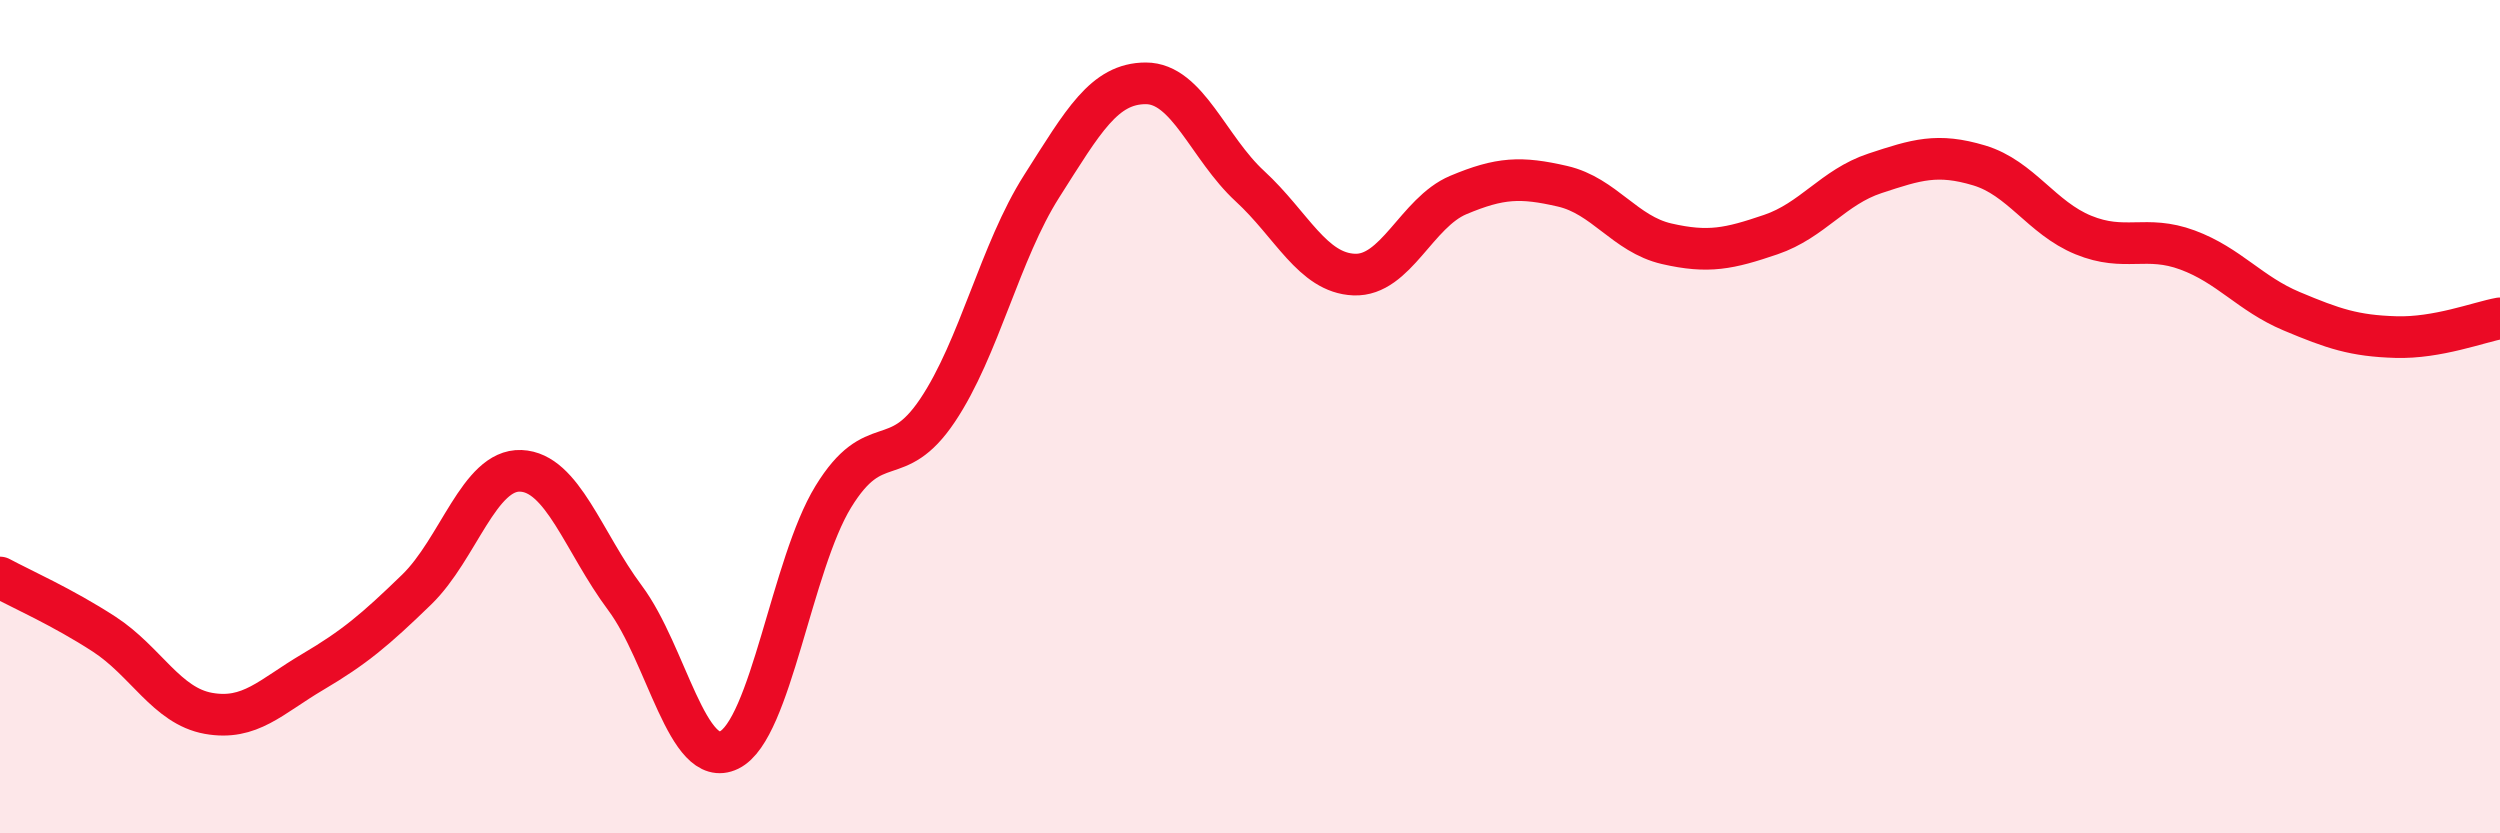 
    <svg width="60" height="20" viewBox="0 0 60 20" xmlns="http://www.w3.org/2000/svg">
      <path
        d="M 0,13.86 C 0.5,14.13 1.5,14.57 2.5,15.22 C 3.5,15.87 4,16.94 5,17.12 C 6,17.3 6.5,16.72 7.5,16.13 C 8.5,15.54 9,15.12 10,14.15 C 11,13.18 11.5,11.26 12.5,11.3 C 13.5,11.34 14,13.01 15,14.35 C 16,15.69 16.5,18.49 17.5,18 C 18.5,17.51 19,13.55 20,11.92 C 21,10.29 21.5,11.34 22.5,9.85 C 23.5,8.36 24,6.04 25,4.47 C 26,2.9 26.5,2 27.5,2 C 28.5,2 29,3.55 30,4.47 C 31,5.39 31.5,6.55 32.5,6.59 C 33.5,6.63 34,5.1 35,4.68 C 36,4.26 36.5,4.24 37.5,4.47 C 38.5,4.7 39,5.62 40,5.85 C 41,6.08 41.5,5.97 42.5,5.63 C 43.5,5.29 44,4.49 45,4.16 C 46,3.83 46.5,3.67 47.5,3.97 C 48.5,4.27 49,5.23 50,5.64 C 51,6.05 51.5,5.63 52.5,6 C 53.5,6.37 54,7.05 55,7.47 C 56,7.89 56.5,8.06 57.5,8.09 C 58.5,8.12 59.5,7.73 60,7.64L60 20L0 20Z"
        fill="#EB0A25"
        opacity="0.1"
        stroke-linecap="round"
        stroke-linejoin="round"
      />
      <path
        d="M 0,13.86 C 0.5,14.13 1.5,14.57 2.5,15.22 C 3.5,15.87 4,16.94 5,17.12 C 6,17.3 6.5,16.72 7.5,16.13 C 8.5,15.54 9,15.12 10,14.15 C 11,13.18 11.5,11.26 12.5,11.3 C 13.5,11.34 14,13.01 15,14.35 C 16,15.69 16.5,18.49 17.5,18 C 18.5,17.51 19,13.55 20,11.92 C 21,10.29 21.5,11.34 22.5,9.85 C 23.5,8.36 24,6.04 25,4.47 C 26,2.9 26.5,2 27.5,2 C 28.5,2 29,3.55 30,4.47 C 31,5.39 31.5,6.55 32.5,6.59 C 33.5,6.63 34,5.1 35,4.68 C 36,4.26 36.5,4.24 37.5,4.47 C 38.5,4.7 39,5.62 40,5.85 C 41,6.08 41.5,5.97 42.5,5.63 C 43.5,5.29 44,4.49 45,4.16 C 46,3.83 46.5,3.67 47.5,3.97 C 48.5,4.27 49,5.23 50,5.64 C 51,6.05 51.5,5.63 52.5,6 C 53.5,6.37 54,7.05 55,7.47 C 56,7.89 56.5,8.06 57.5,8.09 C 58.5,8.12 59.5,7.73 60,7.64"
        stroke="#EB0A25"
        stroke-width="1"
        fill="none"
        stroke-linecap="round"
        stroke-linejoin="round"
      />
    </svg>
  